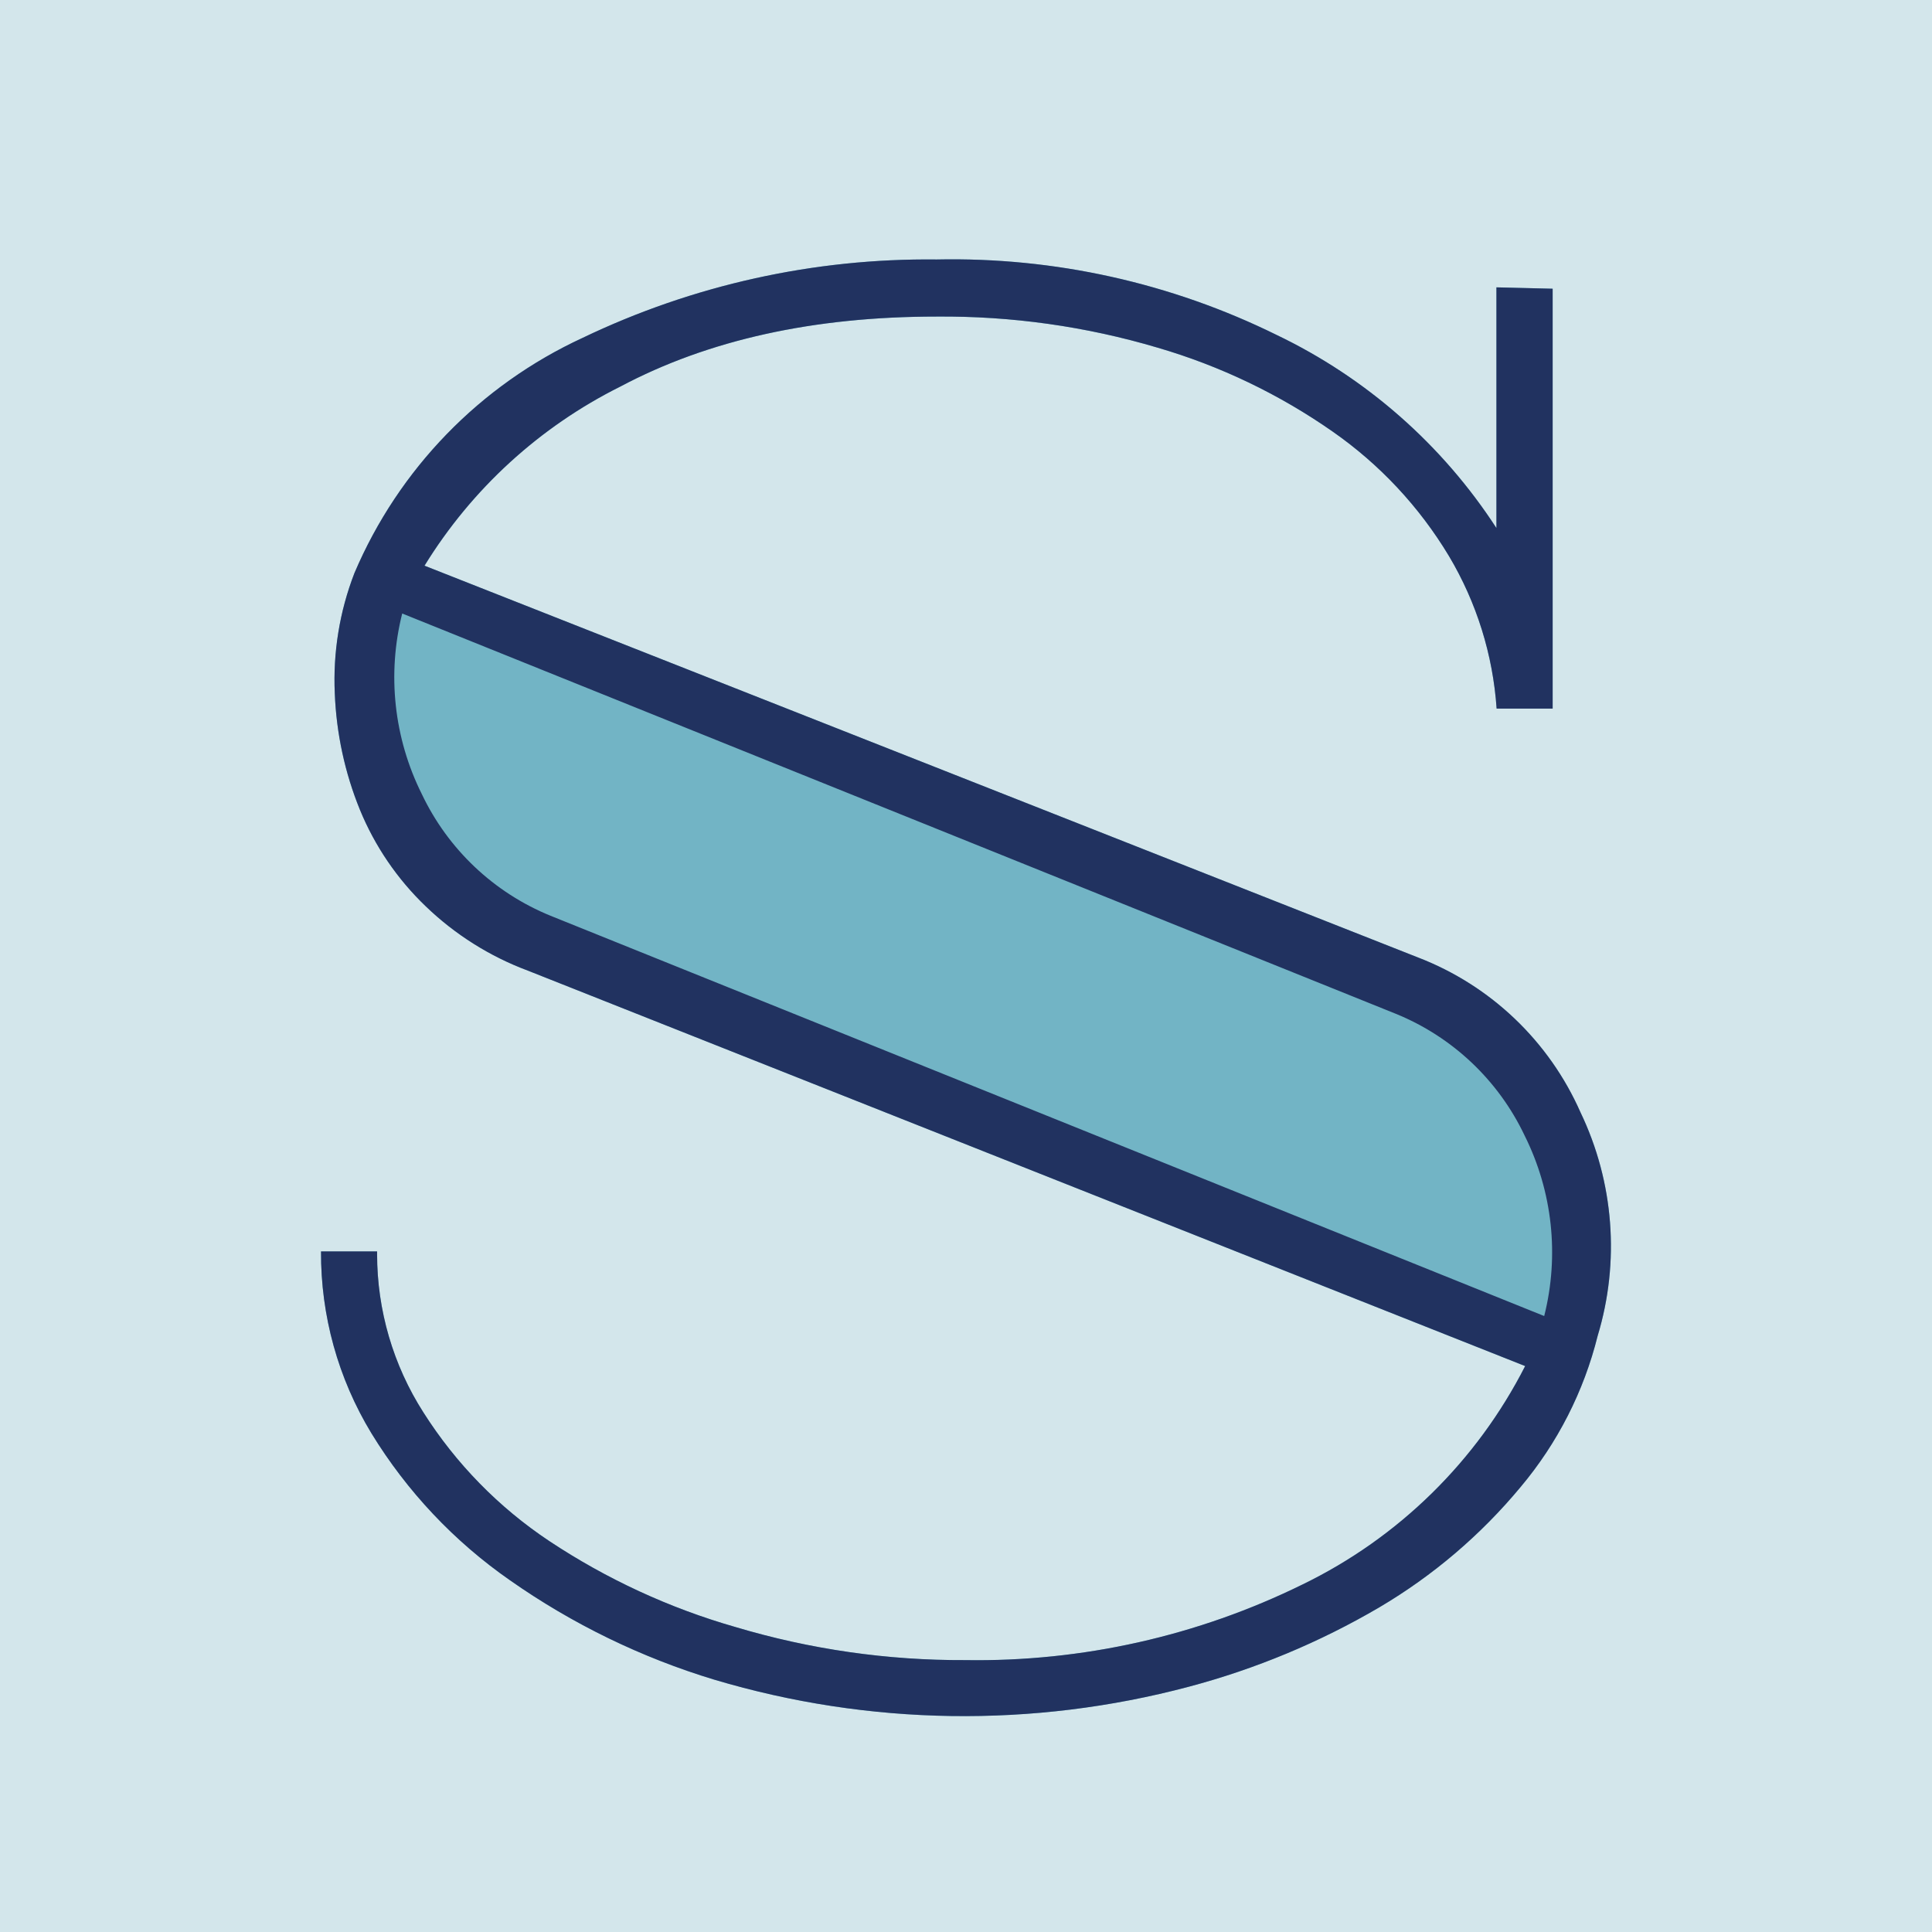 <?xml version="1.0" encoding="utf-8"?>
<!-- Generator: Adobe Illustrator 16.0.0, SVG Export Plug-In . SVG Version: 6.00 Build 0)  -->
<!DOCTYPE svg PUBLIC "-//W3C//DTD SVG 1.1//EN" "http://www.w3.org/Graphics/SVG/1.1/DTD/svg11.dtd">
<svg version="1.1" id="Layer_1" xmlns="http://www.w3.org/2000/svg" xmlns:xlink="http://www.w3.org/1999/xlink" x="0px" y="0px"
	 width="100px" height="100px" viewBox="0 0 100 100" enable-background="new 0 0 100 100" xml:space="preserve">
<rect fill="#D3E6EB" width="100" height="100"/>
<title>Stitch-favicon</title>
<circle cx="333.152" cy="107" r="50"/>
<circle cx="326.221" cy="-4.211" r="43.068"/>
<path fill="#72B4C5" d="M80.365,14.944v21.733h-2.9c-0.191-2.789-1.035-5.493-2.465-7.894c-1.532-2.547-3.581-4.742-6.019-6.443
	c-2.762-1.931-5.822-3.398-9.059-4.343c-3.711-1.102-7.565-1.644-11.436-1.611c-6.372,0-11.831,1.208-16.375,3.622
	c-4.179,2.084-7.69,5.297-10.137,9.273l51.432,20.282c3.752,1.447,6.777,4.33,8.4,8.011c1.731,3.609,2.049,7.737,0.89,11.57
	c-0.717,2.876-2.081,5.553-3.987,7.821c-2.06,2.482-4.536,4.592-7.314,6.231c-3.087,1.81-6.403,3.191-9.861,4.109
	c-8.063,2.144-16.56,2.02-24.555-0.363c-3.778-1.143-7.351-2.88-10.581-5.146c-2.892-2.012-5.334-4.604-7.173-7.608
	c-1.724-2.837-2.626-6.096-2.608-9.415h2.901v0.142c0.001,2.9,0.832,5.744,2.395,8.188c1.684,2.654,3.906,4.926,6.523,6.666
	c2.965,1.967,6.216,3.47,9.638,4.449c3.857,1.153,7.863,1.729,11.89,1.71c6.049,0.095,12.033-1.247,17.461-3.918
	c4.968-2.413,9.011-6.381,11.517-11.302L27.324,50.24c-1.971-0.736-3.77-1.869-5.287-3.329c-1.472-1.411-2.633-3.114-3.409-5.001
	c-0.779-1.915-1.218-3.95-1.299-6.017c-0.097-2.125,0.249-4.245,1.015-6.229c2.29-5.383,6.5-9.722,11.81-12.175
	c5.716-2.741,11.985-4.129,18.323-4.058c6.097-0.129,12.134,1.21,17.604,3.907c4.638,2.223,8.573,5.681,11.373,9.995V14.873
	L80.365,14.944z"/>
<path fill="#213260" d="M80.365,14.944v21.733h-2.9c-0.191-2.79-1.037-5.494-2.467-7.895c-1.531-2.547-3.579-4.742-6.018-6.443
	c-2.763-1.931-5.821-3.398-9.058-4.343c-3.712-1.102-7.566-1.644-11.437-1.611c-6.373,0-11.831,1.208-16.375,3.622
	c-4.179,2.084-7.692,5.297-10.138,9.273l51.433,20.282c3.753,1.447,6.776,4.33,8.4,8.011c1.731,3.609,2.05,7.737,0.889,11.57
	c-0.715,2.876-2.08,5.553-3.986,7.821c-2.059,2.482-4.536,4.592-7.315,6.231c-3.086,1.81-6.402,3.191-9.86,4.109
	c-8.063,2.144-16.56,2.02-24.554-0.363c-3.779-1.143-7.351-2.88-10.581-5.146c-2.893-2.012-5.335-4.604-7.173-7.608
	c-1.724-2.837-2.627-6.096-2.609-9.415h2.902v0.142c0,2.9,0.832,5.744,2.395,8.188c1.683,2.654,3.905,4.926,6.522,6.666
	c2.966,1.967,6.217,3.47,9.639,4.449c3.857,1.153,7.863,1.729,11.889,1.71c6.048,0.095,12.032-1.247,17.461-3.918
	c4.967-2.413,9.011-6.381,11.518-11.302L27.324,50.24c-1.973-0.736-3.771-1.869-5.287-3.329c-1.474-1.411-2.635-3.114-3.409-5.001
	c-0.78-1.915-1.217-3.949-1.299-6.017c-0.097-2.125,0.248-4.245,1.016-6.229c2.29-5.383,6.498-9.722,11.809-12.175
	c5.716-2.741,11.986-4.129,18.325-4.058c6.096-0.129,12.133,1.21,17.602,3.907c4.639,2.223,8.572,5.681,11.374,9.995V14.873
	L80.365,14.944z M79.928,68.118c0.79-3.137,0.43-6.45-1.015-9.344c-1.356-2.858-3.734-5.106-6.666-6.3L20.818,31.755
	c-0.79,3.135-0.43,6.452,1.014,9.344c1.357,2.861,3.735,5.108,6.667,6.302L79.928,68.118z"/>
</svg>
